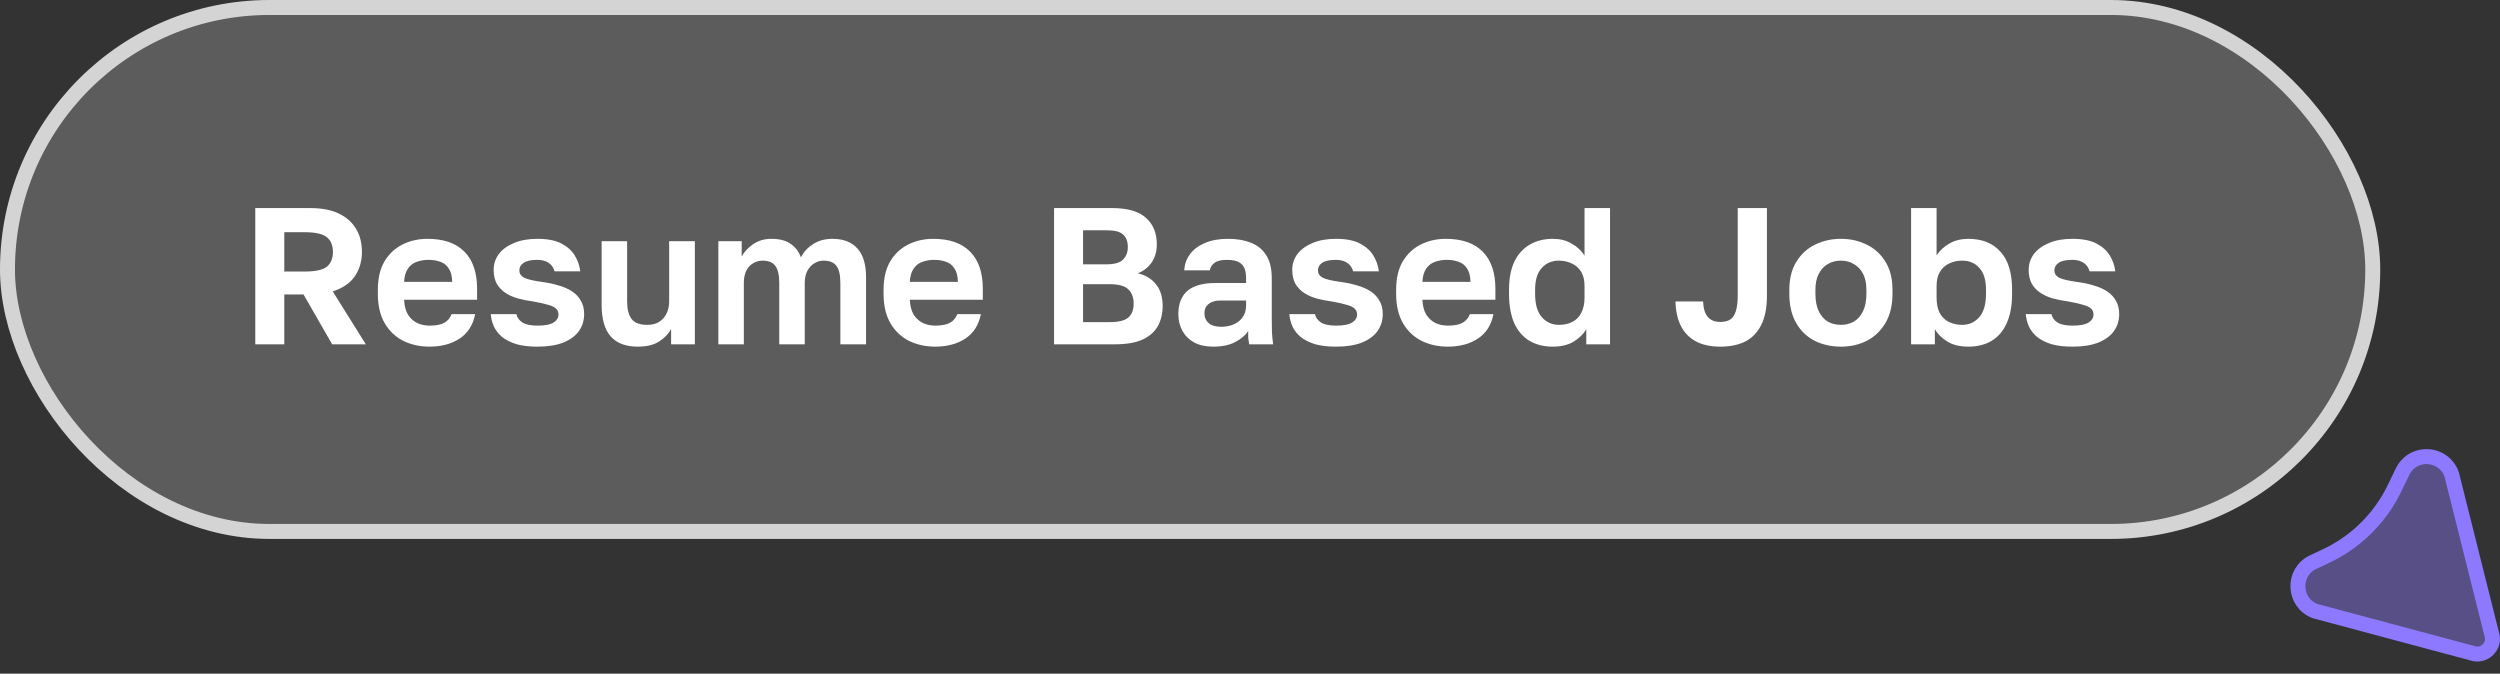 <svg width="167" height="45" viewBox="0 0 167 45" fill="none" xmlns="http://www.w3.org/2000/svg">
<rect x="0" y="0" width="167" height="45" fill="#333333" stroke="none"/>
<path d="M165.132 43.63C165.937 43.92 166.72 43.149 166.441 42.339L166.435 42.318L166.429 42.298L163.771 31.69C163.264 30.246 161.31 30.087 160.561 31.374L160.492 31.504L159.944 32.635L159.757 33.002C158.782 34.811 157.25 36.264 155.384 37.142L154.522 37.547C153.093 38.219 153.184 40.279 154.661 40.825L165.092 43.617L165.112 43.623L165.132 43.63Z" fill="#8D79FF" fill-opacity="0.4" stroke="#8D79FF"/>
<rect x="0.5" y="0.5" width="158" height="35" rx="17.5" fill="white" fill-opacity="0.2"/>
<rect x="0.5" y="0.5" width="158" height="35" rx="17.5" stroke="#D4D4D4"/>
<path d="M17.053 23V13.9H20.732C21.495 13.9 22.127 14.021 22.63 14.264C23.141 14.507 23.527 14.849 23.787 15.291C24.047 15.724 24.177 16.236 24.177 16.825C24.177 17.449 24.017 17.995 23.696 18.463C23.375 18.922 22.886 19.256 22.227 19.464L24.437 23H22.188L20.277 19.672H18.99V23H17.053ZM18.99 18.138H20.355C21.074 18.138 21.568 18.03 21.837 17.813C22.106 17.588 22.24 17.258 22.24 16.825C22.24 16.392 22.106 16.067 21.837 15.85C21.568 15.625 21.074 15.512 20.355 15.512H18.99V18.138ZM28.685 23.156C28.061 23.156 27.485 23.03 26.956 22.779C26.436 22.519 26.02 22.129 25.708 21.609C25.396 21.08 25.24 20.417 25.24 19.62V19.36C25.24 18.597 25.387 17.965 25.682 17.462C25.985 16.959 26.389 16.582 26.891 16.331C27.394 16.08 27.948 15.954 28.555 15.954C29.639 15.954 30.462 16.24 31.025 16.812C31.588 17.384 31.87 18.212 31.87 19.295V20.023H26.995C27.012 20.43 27.099 20.764 27.255 21.024C27.42 21.275 27.628 21.462 27.879 21.583C28.131 21.696 28.399 21.752 28.685 21.752C29.127 21.752 29.461 21.687 29.686 21.557C29.912 21.427 30.072 21.236 30.167 20.985H31.74C31.602 21.704 31.259 22.246 30.713 22.61C30.167 22.974 29.491 23.156 28.685 23.156ZM28.62 17.358C28.352 17.358 28.091 17.401 27.84 17.488C27.589 17.575 27.39 17.731 27.242 17.956C27.095 18.173 27.012 18.463 26.995 18.827H30.206C30.198 18.437 30.119 18.138 29.972 17.93C29.834 17.713 29.647 17.566 29.413 17.488C29.179 17.401 28.915 17.358 28.62 17.358ZM35.901 23.156C35.338 23.156 34.865 23.1 34.484 22.987C34.103 22.866 33.786 22.705 33.535 22.506C33.292 22.298 33.111 22.064 32.989 21.804C32.877 21.544 32.807 21.271 32.781 20.985H34.497C34.541 21.21 34.675 21.397 34.9 21.544C35.126 21.683 35.459 21.752 35.901 21.752C36.404 21.752 36.764 21.683 36.98 21.544C37.197 21.405 37.305 21.228 37.305 21.011C37.305 20.855 37.258 20.729 37.162 20.634C37.067 20.53 36.898 20.443 36.655 20.374C36.413 20.296 36.07 20.218 35.628 20.14C35.247 20.088 34.896 20.019 34.575 19.932C34.255 19.837 33.973 19.707 33.73 19.542C33.496 19.377 33.31 19.174 33.171 18.931C33.041 18.68 32.976 18.376 32.976 18.021C32.976 17.64 33.089 17.293 33.314 16.981C33.548 16.669 33.882 16.422 34.315 16.24C34.757 16.049 35.286 15.954 35.901 15.954C36.569 15.954 37.102 16.058 37.5 16.266C37.899 16.474 38.198 16.743 38.397 17.072C38.596 17.401 38.718 17.752 38.761 18.125H37.045C36.976 17.874 36.842 17.683 36.642 17.553C36.443 17.423 36.196 17.358 35.901 17.358C35.468 17.358 35.156 17.427 34.965 17.566C34.783 17.696 34.692 17.861 34.692 18.06C34.692 18.268 34.792 18.428 34.991 18.541C35.199 18.654 35.62 18.753 36.252 18.84C36.642 18.892 37.002 18.97 37.331 19.074C37.669 19.169 37.964 19.299 38.215 19.464C38.467 19.629 38.661 19.837 38.8 20.088C38.947 20.331 39.021 20.63 39.021 20.985C39.021 21.41 38.904 21.787 38.67 22.116C38.445 22.437 38.098 22.692 37.63 22.883C37.171 23.065 36.594 23.156 35.901 23.156ZM42.607 23.156C41.81 23.156 41.207 22.931 40.8 22.48C40.393 22.021 40.189 21.314 40.189 20.361V16.11H41.892V20.127C41.892 20.647 41.992 21.041 42.191 21.31C42.399 21.57 42.746 21.7 43.231 21.7C43.578 21.7 43.855 21.626 44.063 21.479C44.28 21.332 44.44 21.141 44.544 20.907C44.648 20.673 44.7 20.413 44.7 20.127V16.11H46.416V23H44.83V21.973C44.665 22.294 44.401 22.571 44.037 22.805C43.682 23.039 43.205 23.156 42.607 23.156ZM47.985 23V16.11H49.545V17.137C49.701 16.834 49.953 16.561 50.299 16.318C50.655 16.075 51.062 15.954 51.521 15.954C52.076 15.954 52.509 16.067 52.821 16.292C53.142 16.517 53.367 16.816 53.497 17.189C53.688 16.825 53.961 16.53 54.316 16.305C54.68 16.071 55.109 15.954 55.603 15.954C56.331 15.954 56.886 16.166 57.267 16.591C57.657 17.016 57.852 17.657 57.852 18.515V23H56.136V18.905C56.136 18.359 56.045 17.973 55.863 17.748C55.69 17.523 55.408 17.41 55.018 17.41C54.793 17.41 54.585 17.471 54.394 17.592C54.204 17.705 54.048 17.874 53.926 18.099C53.814 18.324 53.757 18.593 53.757 18.905V23H52.054V18.905C52.054 18.359 51.963 17.973 51.781 17.748C51.608 17.523 51.326 17.41 50.936 17.41C50.711 17.41 50.499 17.471 50.299 17.592C50.109 17.705 49.957 17.874 49.844 18.099C49.74 18.324 49.688 18.593 49.688 18.905V23H47.985ZM62.467 23.156C61.843 23.156 61.267 23.03 60.738 22.779C60.218 22.519 59.802 22.129 59.49 21.609C59.178 21.08 59.022 20.417 59.022 19.62V19.36C59.022 18.597 59.17 17.965 59.464 17.462C59.768 16.959 60.171 16.582 60.673 16.331C61.176 16.08 61.731 15.954 62.337 15.954C63.421 15.954 64.244 16.24 64.807 16.812C65.371 17.384 65.652 18.212 65.652 19.295V20.023H60.777C60.795 20.43 60.881 20.764 61.037 21.024C61.202 21.275 61.41 21.462 61.661 21.583C61.913 21.696 62.181 21.752 62.467 21.752C62.909 21.752 63.243 21.687 63.468 21.557C63.694 21.427 63.854 21.236 63.949 20.985H65.522C65.384 21.704 65.041 22.246 64.495 22.61C63.949 22.974 63.273 23.156 62.467 23.156ZM62.402 17.358C62.134 17.358 61.874 17.401 61.622 17.488C61.371 17.575 61.172 17.731 61.024 17.956C60.877 18.173 60.795 18.463 60.777 18.827H63.988C63.98 18.437 63.902 18.138 63.754 17.93C63.616 17.713 63.429 17.566 63.195 17.488C62.961 17.401 62.697 17.358 62.402 17.358ZM70.411 23V13.9H74.298C75.321 13.9 76.071 14.117 76.547 14.55C77.033 14.975 77.275 15.568 77.275 16.331C77.275 16.799 77.158 17.202 76.924 17.54C76.699 17.869 76.391 18.108 76.001 18.255C76.521 18.376 76.929 18.623 77.223 18.996C77.518 19.36 77.665 19.837 77.665 20.426C77.665 20.946 77.557 21.401 77.34 21.791C77.124 22.172 76.781 22.471 76.313 22.688C75.845 22.896 75.23 23 74.467 23H70.411ZM72.348 21.518H74.116C74.723 21.518 75.143 21.414 75.377 21.206C75.611 20.998 75.728 20.69 75.728 20.283C75.728 19.876 75.611 19.559 75.377 19.334C75.152 19.1 74.727 18.983 74.103 18.983H72.348V21.518ZM72.348 17.657H73.908C74.437 17.657 74.805 17.553 75.013 17.345C75.23 17.137 75.338 16.855 75.338 16.5C75.338 16.136 75.234 15.859 75.026 15.668C74.818 15.477 74.45 15.382 73.921 15.382H72.348V17.657ZM81.041 23.156C80.547 23.156 80.127 23.065 79.78 22.883C79.434 22.692 79.169 22.432 78.987 22.103C78.805 21.774 78.714 21.401 78.714 20.985C78.714 20.292 78.918 19.772 79.325 19.425C79.741 19.078 80.361 18.905 81.184 18.905H83.238V18.58C83.238 18.129 83.134 17.813 82.926 17.631C82.727 17.449 82.406 17.358 81.964 17.358C81.574 17.358 81.293 17.427 81.119 17.566C80.946 17.696 80.846 17.861 80.82 18.06H79.104C79.13 17.661 79.256 17.306 79.481 16.994C79.715 16.673 80.045 16.422 80.469 16.24C80.903 16.049 81.423 15.954 82.029 15.954C82.619 15.954 83.13 16.041 83.563 16.214C84.005 16.387 84.348 16.669 84.59 17.059C84.833 17.44 84.954 17.956 84.954 18.606V21.245C84.954 21.609 84.959 21.93 84.967 22.207C84.985 22.476 85.011 22.74 85.045 23H83.446C83.412 22.809 83.39 22.666 83.381 22.571C83.381 22.467 83.381 22.315 83.381 22.116C83.199 22.393 82.913 22.636 82.523 22.844C82.133 23.052 81.639 23.156 81.041 23.156ZM81.574 21.83C81.852 21.83 82.116 21.782 82.367 21.687C82.627 21.583 82.835 21.427 82.991 21.219C83.156 21.002 83.238 20.729 83.238 20.4V20.075H81.509C81.18 20.075 80.92 20.153 80.729 20.309C80.547 20.456 80.456 20.66 80.456 20.92C80.456 21.197 80.552 21.418 80.742 21.583C80.933 21.748 81.21 21.83 81.574 21.83ZM89.247 23.156C88.683 23.156 88.211 23.1 87.83 22.987C87.448 22.866 87.132 22.705 86.881 22.506C86.638 22.298 86.456 22.064 86.335 21.804C86.222 21.544 86.153 21.271 86.127 20.985H87.843C87.886 21.21 88.02 21.397 88.246 21.544C88.471 21.683 88.805 21.752 89.247 21.752C89.749 21.752 90.109 21.683 90.326 21.544C90.543 21.405 90.651 21.228 90.651 21.011C90.651 20.855 90.603 20.729 90.508 20.634C90.412 20.53 90.243 20.443 90.001 20.374C89.758 20.296 89.416 20.218 88.974 20.14C88.593 20.088 88.242 20.019 87.921 19.932C87.6 19.837 87.319 19.707 87.076 19.542C86.842 19.377 86.656 19.174 86.517 18.931C86.387 18.68 86.322 18.376 86.322 18.021C86.322 17.64 86.434 17.293 86.66 16.981C86.894 16.669 87.228 16.422 87.661 16.24C88.103 16.049 88.632 15.954 89.247 15.954C89.914 15.954 90.447 16.058 90.846 16.266C91.245 16.474 91.543 16.743 91.743 17.072C91.942 17.401 92.064 17.752 92.107 18.125H90.391C90.322 17.874 90.187 17.683 89.988 17.553C89.788 17.423 89.541 17.358 89.247 17.358C88.814 17.358 88.501 17.427 88.311 17.566C88.129 17.696 88.038 17.861 88.038 18.06C88.038 18.268 88.138 18.428 88.337 18.541C88.545 18.654 88.965 18.753 89.598 18.84C89.988 18.892 90.347 18.97 90.677 19.074C91.015 19.169 91.309 19.299 91.561 19.464C91.812 19.629 92.007 19.837 92.146 20.088C92.293 20.331 92.367 20.63 92.367 20.985C92.367 21.41 92.25 21.787 92.016 22.116C91.79 22.437 91.444 22.692 90.976 22.883C90.516 23.065 89.94 23.156 89.247 23.156ZM96.707 23.156C96.083 23.156 95.506 23.03 94.978 22.779C94.458 22.519 94.042 22.129 93.73 21.609C93.418 21.08 93.262 20.417 93.262 19.62V19.36C93.262 18.597 93.409 17.965 93.704 17.462C94.007 16.959 94.41 16.582 94.913 16.331C95.415 16.08 95.97 15.954 96.577 15.954C97.66 15.954 98.483 16.24 99.047 16.812C99.61 17.384 99.892 18.212 99.892 19.295V20.023H95.017C95.034 20.43 95.121 20.764 95.277 21.024C95.441 21.275 95.649 21.462 95.901 21.583C96.152 21.696 96.421 21.752 96.707 21.752C97.149 21.752 97.482 21.687 97.708 21.557C97.933 21.427 98.093 21.236 98.189 20.985H99.762C99.623 21.704 99.281 22.246 98.735 22.61C98.189 22.974 97.513 23.156 96.707 23.156ZM96.642 17.358C96.373 17.358 96.113 17.401 95.862 17.488C95.61 17.575 95.411 17.731 95.264 17.956C95.116 18.173 95.034 18.463 95.017 18.827H98.228C98.219 18.437 98.141 18.138 97.994 17.93C97.855 17.713 97.669 17.566 97.435 17.488C97.201 17.401 96.936 17.358 96.642 17.358ZM103.728 23.156C103.13 23.156 102.61 23.026 102.168 22.766C101.734 22.506 101.396 22.116 101.154 21.596C100.92 21.067 100.803 20.409 100.803 19.62V19.36C100.803 18.615 100.92 17.991 101.154 17.488C101.396 16.985 101.739 16.604 102.181 16.344C102.623 16.084 103.138 15.954 103.728 15.954C104.204 15.954 104.62 16.058 104.976 16.266C105.34 16.465 105.63 16.734 105.847 17.072V13.9H107.55V23H105.964V21.986C105.79 22.298 105.517 22.571 105.145 22.805C104.772 23.039 104.3 23.156 103.728 23.156ZM104.131 21.7C104.477 21.7 104.776 21.635 105.028 21.505C105.288 21.375 105.487 21.176 105.626 20.907C105.773 20.63 105.847 20.287 105.847 19.88V19.1C105.847 18.719 105.773 18.407 105.626 18.164C105.478 17.913 105.27 17.726 105.002 17.605C104.742 17.475 104.451 17.41 104.131 17.41C103.663 17.41 103.281 17.575 102.987 17.904C102.692 18.225 102.545 18.71 102.545 19.36V19.62C102.545 20.331 102.696 20.855 103 21.193C103.303 21.531 103.68 21.7 104.131 21.7ZM114.911 23.156C114.269 23.156 113.728 23.039 113.286 22.805C112.852 22.571 112.519 22.229 112.285 21.778C112.059 21.327 111.938 20.781 111.921 20.14H113.767C113.784 20.599 113.888 20.942 114.079 21.167C114.269 21.392 114.547 21.505 114.911 21.505C115.188 21.505 115.409 21.453 115.574 21.349C115.747 21.236 115.873 21.05 115.951 20.79C116.037 20.53 116.081 20.183 116.081 19.75V13.9H118.031V19.75C118.031 20.565 117.901 21.223 117.641 21.726C117.389 22.22 117.034 22.584 116.575 22.818C116.115 23.043 115.561 23.156 114.911 23.156ZM122.973 23.156C122.349 23.156 121.773 23.03 121.244 22.779C120.724 22.519 120.308 22.125 119.996 21.596C119.684 21.067 119.528 20.409 119.528 19.62V19.36C119.528 18.615 119.684 17.991 119.996 17.488C120.308 16.977 120.724 16.595 121.244 16.344C121.773 16.084 122.349 15.954 122.973 15.954C123.606 15.954 124.182 16.084 124.702 16.344C125.222 16.595 125.638 16.977 125.95 17.488C126.262 17.991 126.418 18.615 126.418 19.36V19.62C126.418 20.391 126.262 21.041 125.95 21.57C125.638 22.099 125.222 22.497 124.702 22.766C124.182 23.026 123.606 23.156 122.973 23.156ZM122.973 21.7C123.303 21.7 123.593 21.626 123.844 21.479C124.104 21.323 124.308 21.089 124.455 20.777C124.603 20.465 124.676 20.079 124.676 19.62V19.36C124.676 18.935 124.603 18.58 124.455 18.294C124.308 18.008 124.104 17.791 123.844 17.644C123.593 17.488 123.303 17.41 122.973 17.41C122.644 17.41 122.349 17.488 122.089 17.644C121.838 17.791 121.639 18.008 121.491 18.294C121.344 18.58 121.27 18.935 121.27 19.36V19.62C121.27 20.088 121.344 20.478 121.491 20.79C121.639 21.093 121.838 21.323 122.089 21.479C122.349 21.626 122.644 21.7 122.973 21.7ZM131.483 23.156C130.911 23.156 130.439 23.039 130.066 22.805C129.693 22.571 129.42 22.298 129.247 21.986V23H127.661V13.9H129.364V17.059C129.581 16.73 129.867 16.465 130.222 16.266C130.586 16.058 131.006 15.954 131.483 15.954C132.402 15.954 133.117 16.24 133.628 16.812C134.148 17.375 134.408 18.225 134.408 19.36V19.62C134.408 20.409 134.287 21.067 134.044 21.596C133.81 22.116 133.476 22.506 133.043 22.766C132.61 23.026 132.09 23.156 131.483 23.156ZM131.08 21.7C131.531 21.7 131.908 21.531 132.211 21.193C132.514 20.846 132.666 20.322 132.666 19.62V19.36C132.666 18.71 132.519 18.225 132.224 17.904C131.938 17.575 131.557 17.41 131.08 17.41C130.759 17.41 130.465 17.475 130.196 17.605C129.936 17.726 129.732 17.913 129.585 18.164C129.438 18.407 129.364 18.719 129.364 19.1V19.88C129.364 20.287 129.433 20.63 129.572 20.907C129.719 21.176 129.923 21.375 130.183 21.505C130.452 21.635 130.751 21.7 131.08 21.7ZM138.441 23.156C137.878 23.156 137.406 23.1 137.024 22.987C136.643 22.866 136.327 22.705 136.075 22.506C135.833 22.298 135.651 22.064 135.529 21.804C135.417 21.544 135.347 21.271 135.321 20.985H137.037C137.081 21.21 137.215 21.397 137.44 21.544C137.666 21.683 137.999 21.752 138.441 21.752C138.944 21.752 139.304 21.683 139.52 21.544C139.737 21.405 139.845 21.228 139.845 21.011C139.845 20.855 139.798 20.729 139.702 20.634C139.607 20.53 139.438 20.443 139.195 20.374C138.953 20.296 138.61 20.218 138.168 20.14C137.787 20.088 137.436 20.019 137.115 19.932C136.795 19.837 136.513 19.707 136.27 19.542C136.036 19.377 135.85 19.174 135.711 18.931C135.581 18.68 135.516 18.376 135.516 18.021C135.516 17.64 135.629 17.293 135.854 16.981C136.088 16.669 136.422 16.422 136.855 16.24C137.297 16.049 137.826 15.954 138.441 15.954C139.109 15.954 139.642 16.058 140.04 16.266C140.439 16.474 140.738 16.743 140.937 17.072C141.137 17.401 141.258 17.752 141.301 18.125H139.585C139.516 17.874 139.382 17.683 139.182 17.553C138.983 17.423 138.736 17.358 138.441 17.358C138.008 17.358 137.696 17.427 137.505 17.566C137.323 17.696 137.232 17.861 137.232 18.06C137.232 18.268 137.332 18.428 137.531 18.541C137.739 18.654 138.16 18.753 138.792 18.84C139.182 18.892 139.542 18.97 139.871 19.074C140.209 19.169 140.504 19.299 140.755 19.464C141.007 19.629 141.202 19.837 141.34 20.088C141.488 20.331 141.561 20.63 141.561 20.985C141.561 21.41 141.444 21.787 141.21 22.116C140.985 22.437 140.638 22.692 140.17 22.883C139.711 23.065 139.135 23.156 138.441 23.156Z" fill="white"/>
</svg>
